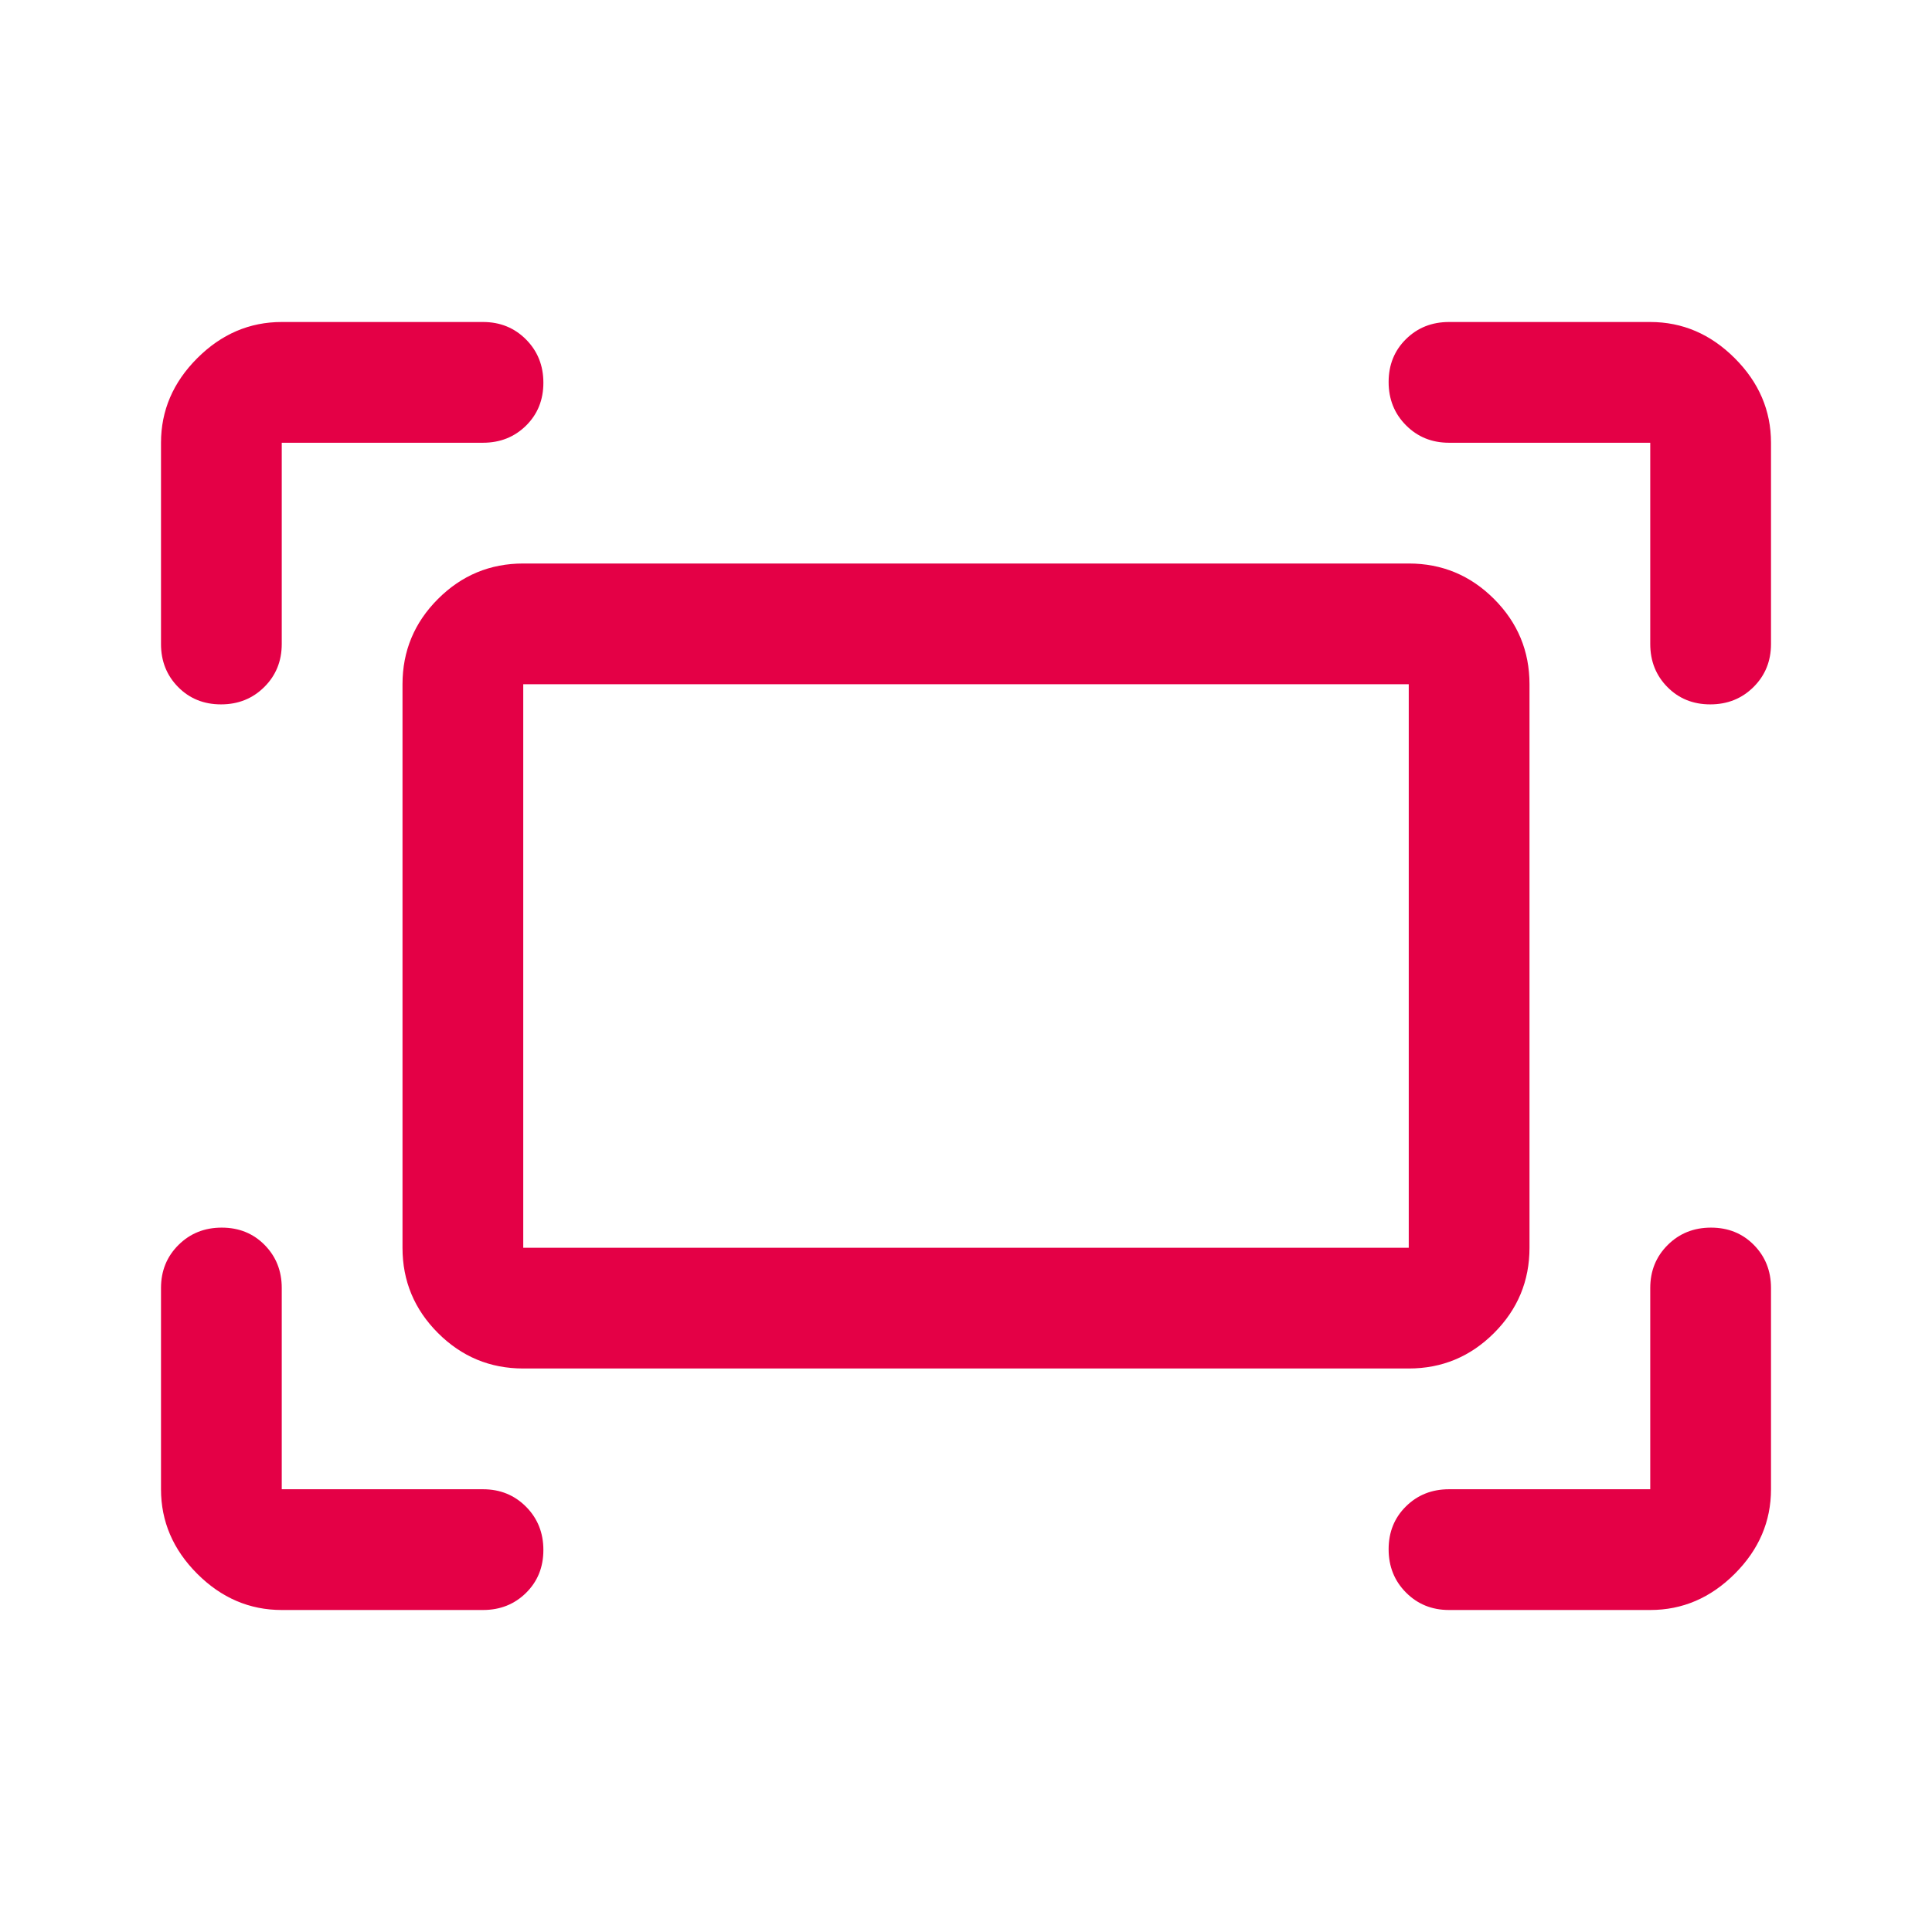 <svg xmlns="http://www.w3.org/2000/svg" height="48px" viewBox="0 -960 960 960" width="48px" fill="#E40046"><path d="M820-640v-100H720q-12.75 0-21.37-8.68-8.63-8.67-8.63-21.5 0-12.82 8.63-21.32 8.62-8.5 21.37-8.5h100q24 0 42 18t18 42v100q0 12.75-8.68 21.37-8.67 8.63-21.5 8.63-12.82 0-21.32-8.63-8.5-8.62-8.5-21.37Zm-740 0v-100q0-24 18-42t42-18h100q12.75 0 21.38 8.68 8.62 8.67 8.62 21.5 0 12.82-8.62 21.32-8.63 8.5-21.38 8.5H140v100q0 12.75-8.68 21.37-8.67 8.63-21.5 8.63-12.82 0-21.32-8.63Q80-627.25 80-640Zm740 480H720q-12.75 0-21.37-8.68-8.63-8.67-8.63-21.5 0-12.82 8.63-21.32 8.62-8.5 21.37-8.5h100v-100q0-12.75 8.68-21.38 8.67-8.62 21.5-8.62 12.82 0 21.32 8.62 8.5 8.63 8.5 21.38v100q0 24-18 42t-42 18Zm-680 0q-24 0-42-18t-18-42v-100q0-12.75 8.68-21.38 8.67-8.62 21.5-8.62 12.82 0 21.32 8.62 8.5 8.63 8.5 21.38v100h100q12.75 0 21.38 8.68 8.62 8.67 8.62 21.5 0 12.82-8.62 21.32-8.63 8.5-21.38 8.5H140Zm60-180v-280q0-24.75 17.63-42.38Q235.25-680 260-680h440q24.75 0 42.38 17.62Q760-644.75 760-620v280q0 24.75-17.62 42.37Q724.75-280 700-280H260q-24.75 0-42.37-17.63Q200-315.25 200-340Zm60 0h440v-280H260v280Zm0 0v-280 280Z"/></svg>